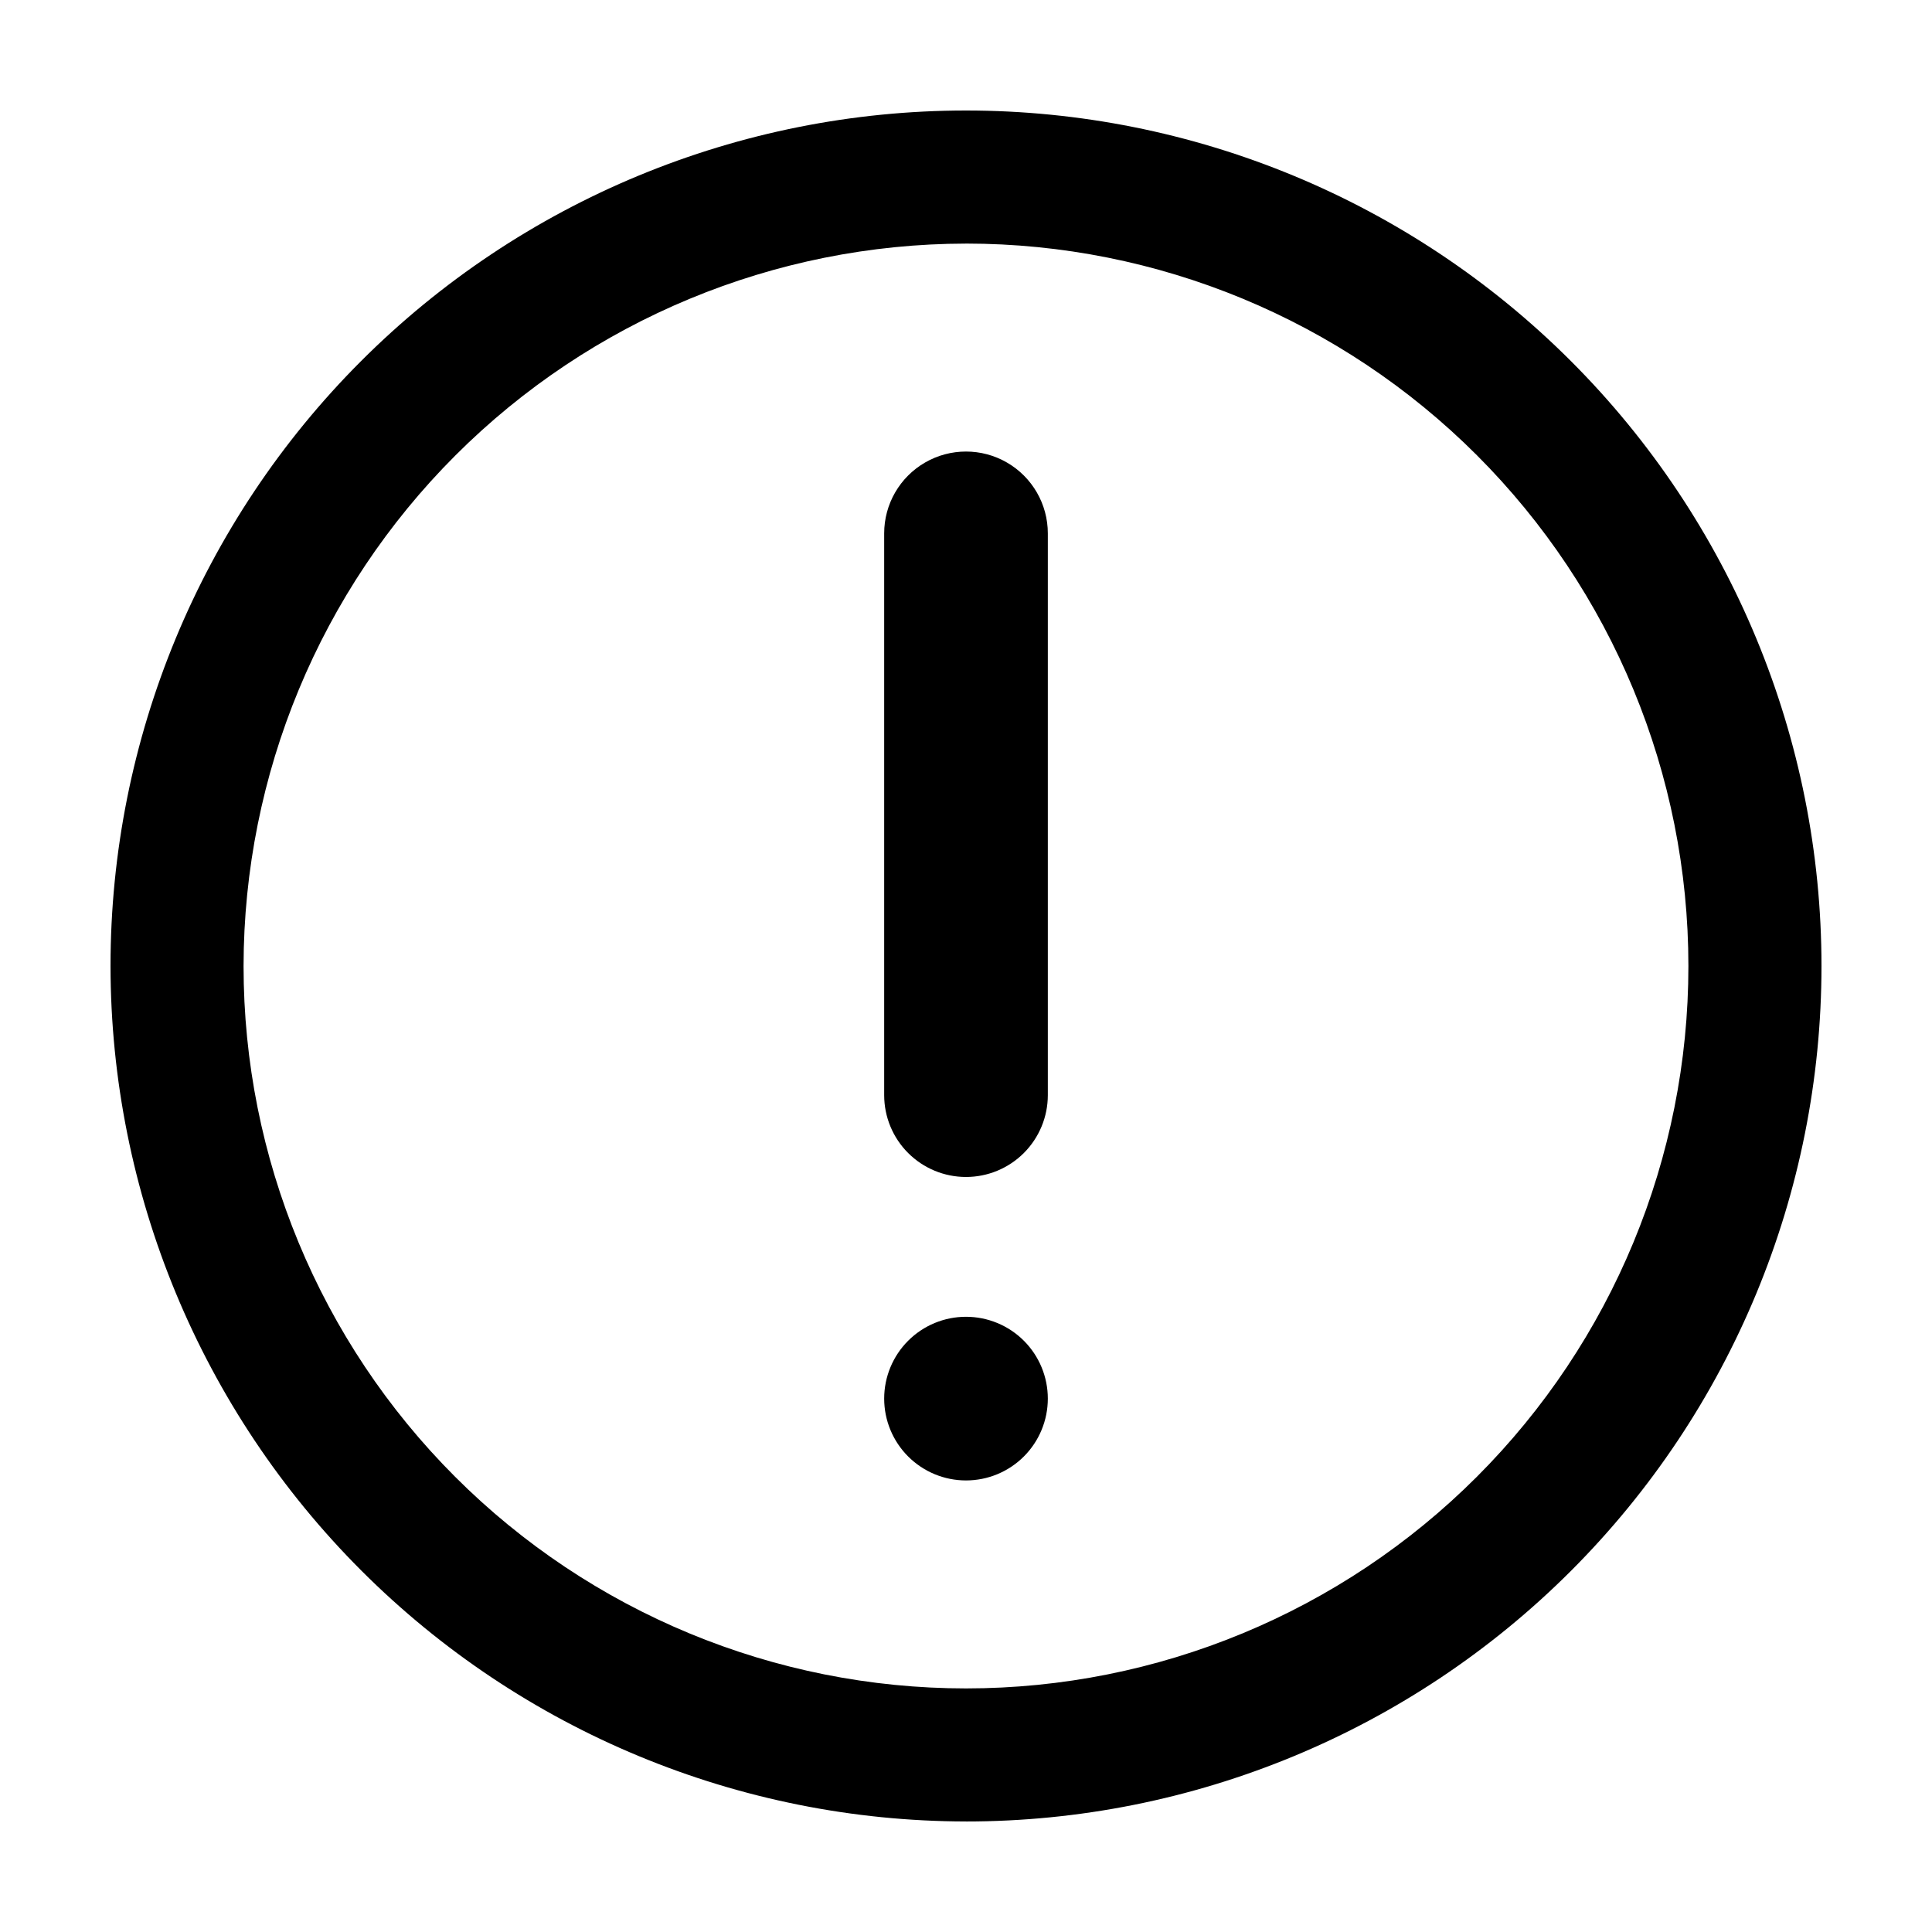 <?xml version="1.0" encoding="UTF-8"?>
<!-- Uploaded to: ICON Repo, www.iconrepo.com, Generator: ICON Repo Mixer Tools -->
<svg fill="#000000" width="800px" height="800px" version="1.1" viewBox="144 144 512 512" xmlns="http://www.w3.org/2000/svg">
 <g>
  <path d="m400 455.91c5.75 0 11.266-2.285 15.332-6.352 4.066-4.066 6.352-9.582 6.352-15.332v-148.88c0-7.746-4.133-14.902-10.844-18.777-6.707-3.875-14.973-3.875-21.684 0-6.707 3.875-10.84 11.031-10.84 18.777v148.88c0 5.75 2.281 11.266 6.348 15.332 4.07 4.066 9.582 6.352 15.336 6.352z"/>
  <path d="m400 492.96c-5.75 0-11.266 2.285-15.332 6.352-4.066 4.066-6.352 9.582-6.352 15.332 0 5.754 2.285 11.27 6.352 15.336 4.066 4.066 9.582 6.352 15.332 6.352 5.754 0 11.27-2.285 15.336-6.352 4.066-4.066 6.348-9.582 6.348-15.336 0-5.75-2.281-11.266-6.348-15.332-4.066-4.066-9.582-6.352-15.336-6.352z"/>
  <path d="m400 626.71c60.125 0 117.79-23.883 160.31-66.402 42.52-42.516 66.402-100.18 66.402-160.31 0-60.129-23.883-117.8-66.402-160.31-42.516-42.516-100.18-66.402-160.31-66.402-60.129 0-117.8 23.887-160.31 66.402s-66.402 100.18-66.402 160.31c0.066 60.105 23.973 117.73 66.477 160.23 42.504 42.504 100.13 66.41 160.24 66.477zm0-418.16c50.773 0 99.469 20.172 135.37 56.074 35.906 35.902 56.074 84.598 56.074 135.38 0 50.773-20.168 99.469-56.074 135.37-35.902 35.906-84.598 56.074-135.37 56.074-50.777 0-99.473-20.168-135.38-56.074-35.902-35.902-56.074-84.598-56.074-135.37 0.059-50.758 20.246-99.422 56.137-135.31s84.555-56.078 135.31-56.137z"/>
 </g>
</svg>